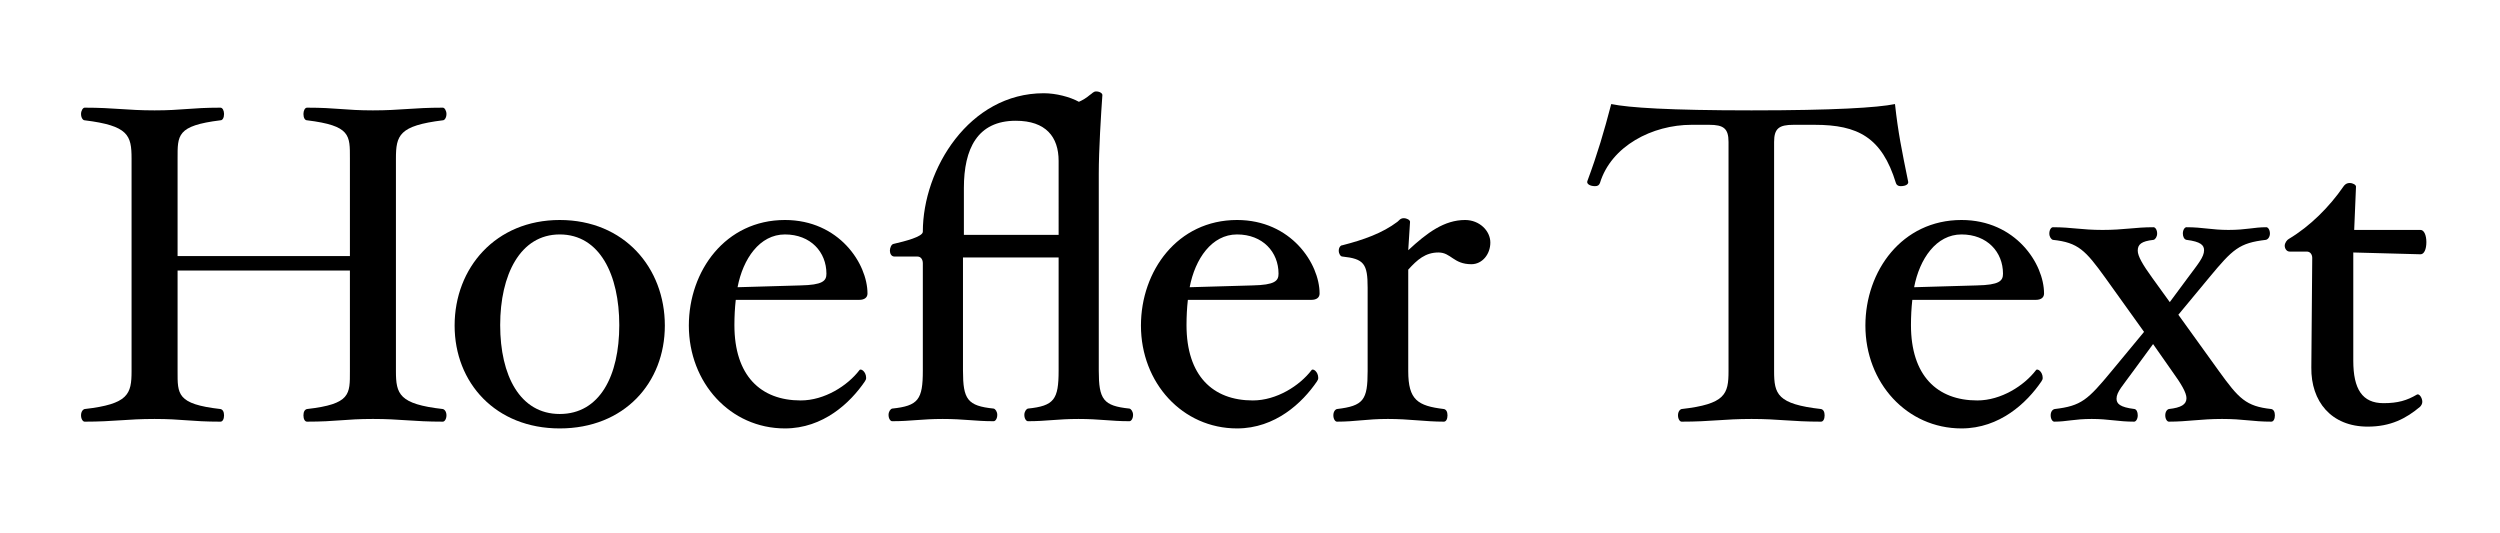 <?xml version="1.0" encoding="utf-8"?>
<!-- Generator: Adobe Illustrator 12.0.0, SVG Export Plug-In . SVG Version: 6.00 Build 51448)  -->
<!DOCTYPE svg PUBLIC "-//W3C//DTD SVG 1.1//EN" "http://www.w3.org/Graphics/SVG/1.1/DTD/svg11.dtd">
<svg  version="1.1" id="Layer_1" xmlns="http://www.w3.org/2000/svg" xmlns:xlink="http://www.w3.org/1999/xlink" width="399" height="85" viewBox="0 0 399 85"
	 overflow="visible" enable-background="new 0 0 399 85" xml:space="preserve">
<rect fill="none" width="399" height="85"/>
<g>
	<path d="M70.678,67.297c-4.824,0-6.696-0.432-11.16-0.432c-4.464,0-5.76,0.432-10.512,0.432c-0.36,0-0.576-0.432-0.576-1.008
		s0.216-0.937,0.576-1.008c6.984-0.793,6.84-2.377,6.84-6.049V43.177H28.342v16.056c0,3.672-0.144,5.256,6.84,6.049
		c0.36,0.071,0.576,0.432,0.576,1.008s-0.216,1.008-0.576,1.008c-4.752,0-6.048-0.432-10.512-0.432
		c-4.464,0-6.408,0.432-11.16,0.432c-0.288,0-0.576-0.432-0.576-1.008s0.288-0.937,0.576-1.008c6.984-0.793,7.488-2.377,7.488-6.049
		V25.32c0-3.744-0.504-5.256-7.488-6.12c-0.288,0-0.576-0.432-0.576-1.008c0-0.504,0.288-1.008,0.576-1.008
		c4.752,0,6.696,0.432,11.16,0.432c4.464,0,5.76-0.432,10.512-0.432c0.36,0,0.576,0.504,0.576,1.008
		c0,0.576-0.216,1.008-0.576,1.008c-6.984,0.864-6.84,2.376-6.84,6.12v15.552h27.504V25.32c0-3.744,0.144-5.256-6.84-6.12
		c-0.36,0-0.576-0.432-0.576-1.008c0-0.504,0.216-1.008,0.576-1.008c4.752,0,6.048,0.432,10.512,0.432
		c4.464,0,6.336-0.432,11.16-0.432c0.288,0,0.576,0.504,0.576,1.008c0,0.576-0.288,1.008-0.576,1.008
		c-6.984,0.864-7.488,2.376-7.488,6.12v33.912c0,3.672,0.504,5.256,7.488,6.049c0.288,0.071,0.576,0.432,0.576,1.008
		S70.966,67.297,70.678,67.297z"/>
	<path d="M89.333,68.377c-10.224,0-16.776-7.272-16.776-16.416c0-9.216,6.552-16.849,16.776-16.849
		c10.296,0,16.776,7.632,16.776,16.849C106.109,61.104,99.629,68.377,89.333,68.377z M89.333,37.417
		c-6.336,0-9.504,6.48-9.504,14.472c0,8.064,3.168,14.184,9.504,14.184c6.408,0,9.504-6.119,9.504-14.184
		C98.837,43.896,95.741,37.417,89.333,37.417z"/>
	<path d="M137.155,47.856h-19.728c-0.144,1.296-0.216,2.664-0.216,4.032c0,8.064,4.176,12.023,10.584,12.023
		c3.816,0,7.488-2.375,9.36-4.823c0.216-0.36,1.08,0.216,1.08,1.224c0,0.217-0.072,0.36-0.216,0.576
		c-2.304,3.385-6.624,7.488-12.744,7.488c-8.712,0-15.336-7.272-15.336-16.416c0-8.713,5.832-16.849,15.336-16.849
		c8.64,0,13.176,6.984,13.176,11.736C138.451,47.496,137.947,47.856,137.155,47.856z M125.274,37.417
		c-4.032,0-6.696,3.888-7.56,8.424l10.008-0.288c3.6-0.072,4.176-0.721,4.176-1.872C131.898,40.225,129.378,37.417,125.274,37.417z"
		/>
	<path d="M180.26,67.225c-3.024,0-4.68-0.359-8.136-0.359c-3.384,0-5.04,0.359-8.064,0.359c-0.288,0-0.576-0.432-0.576-1.008
		c0-0.504,0.288-0.936,0.576-1.008c4.176-0.432,4.896-1.44,4.896-6.049V41.088h-15.264V59.16c0,4.608,0.72,5.617,4.896,6.049
		c0.288,0.072,0.576,0.504,0.576,1.008c0,0.576-0.288,1.008-0.576,1.008c-3.024,0-4.68-0.359-8.136-0.359
		c-3.384,0-5.04,0.359-8.064,0.359c-0.288,0-0.576-0.432-0.576-1.008c0-0.504,0.288-0.936,0.576-1.008
		c4.176-0.432,4.896-1.44,4.896-6.049V42.024c0-0.576-0.288-1.08-0.864-1.08h-3.672c-0.504,0-0.72-0.504-0.72-0.936
		c0-0.432,0.216-1.008,0.576-1.08c1.872-0.432,4.68-1.152,4.68-1.944c0-10.008,7.416-22.104,19.296-22.104
		c1.944,0,4.176,0.576,5.616,1.368c0.648-0.288,1.224-0.648,1.728-1.08c0.36-0.216,0.576-0.576,1.008-0.576
		c0.576,0,1.008,0.288,1.008,0.576c-0.216,3.024-0.576,8.784-0.576,12.528V59.16c0,4.608,0.72,5.617,4.896,6.049
		c0.288,0.072,0.576,0.504,0.576,1.008C180.836,66.793,180.548,67.225,180.26,67.225z M168.956,25.681
		c0-3.816-2.016-6.408-6.84-6.408c-6.12,0-8.28,4.464-8.28,10.728v7.488h15.12V25.681z"/>
	<path d="M209.312,47.856h-19.729c-0.144,1.296-0.216,2.664-0.216,4.032c0,8.064,4.176,12.023,10.584,12.023
		c3.816,0,7.488-2.375,9.36-4.823c0.216-0.36,1.08,0.216,1.08,1.224c0,0.217-0.072,0.36-0.216,0.576
		c-2.305,3.385-6.625,7.488-12.745,7.488c-8.712,0-15.336-7.272-15.336-16.416c0-8.713,5.832-16.849,15.336-16.849
		c8.64,0,13.176,6.984,13.176,11.736C210.607,47.496,210.104,47.856,209.312,47.856z M197.431,37.417
		c-4.032,0-6.696,3.888-7.56,8.424l10.008-0.288c3.6-0.072,4.175-0.721,4.175-1.872C204.055,40.225,201.535,37.417,197.431,37.417z"
		/>
	<path d="M234.835,42.168c-2.88,0-3.24-1.872-5.257-1.872c-2.088,0-3.383,1.152-4.823,2.737v16.199c0,4.608,1.512,5.545,5.688,6.049
		c0.359,0.071,0.576,0.432,0.576,1.008s-0.217,1.008-0.576,1.008c-3.024,0-5.473-0.432-8.929-0.432s-5.112,0.432-8.136,0.432
		c-0.288,0-0.576-0.432-0.576-1.008s0.288-0.937,0.576-1.008c4.248-0.504,4.896-1.44,4.896-6.049v-13.32
		c0-3.815-0.576-4.607-4.033-4.968c-0.287,0-0.576-0.432-0.576-0.936c0-0.504,0.289-0.864,0.576-0.864
		c3.385-0.864,6.408-1.944,8.785-3.744c0.215-0.144,0.432-0.576,1.008-0.576c0.504,0,1.008,0.288,1.008,0.576l-0.288,4.536
		c3.024-2.808,5.76-4.824,9.072-4.824c2.304,0,4.032,1.728,4.032,3.6S236.563,42.168,234.835,42.168z"/>
	<path d="M303.307,29.712c-0.36,0-0.648-0.216-0.721-0.504c-2.231-7.272-6.048-9.288-12.96-9.288h-3.384
		c-2.304,0-3.096,0.576-3.096,2.736v36.576c0,3.672,0.504,5.256,7.487,6.049c0.36,0.071,0.576,0.432,0.576,1.008
		s-0.216,1.008-0.576,1.008c-4.752,0-6.695-0.432-11.088-0.432c-4.464,0-6.408,0.432-11.16,0.432c-0.288,0-0.576-0.432-0.576-1.008
		s0.288-0.937,0.576-1.008c6.984-0.793,7.488-2.377,7.488-6.049V22.656c0-2.16-0.792-2.736-3.096-2.736h-2.809
		c-6.264,0-12.815,3.384-14.616,9.288c-0.144,0.36-0.359,0.504-0.792,0.504c-0.792,0-1.367-0.36-1.224-0.792
		c1.656-4.464,2.664-7.92,3.816-12.312c2.808,0.576,9.216,1.008,22.392,1.008c13.104,0,20.088-0.432,22.896-1.008
		c0.504,4.608,1.08,7.344,2.088,12.312C304.674,29.353,304.242,29.712,303.307,29.712z"/>
	<path d="M324.935,47.856h-19.729c-0.144,1.296-0.216,2.664-0.216,4.032c0,8.064,4.176,12.023,10.584,12.023
		c3.816,0,7.488-2.375,9.36-4.823c0.216-0.36,1.08,0.216,1.08,1.224c0,0.217-0.072,0.36-0.216,0.576
		c-2.305,3.385-6.624,7.488-12.744,7.488c-8.712,0-15.337-7.272-15.337-16.416c0-8.713,5.833-16.849,15.337-16.849
		c8.64,0,13.176,6.984,13.176,11.736C326.23,47.496,325.727,47.856,324.935,47.856z M313.055,37.417
		c-4.032,0-6.696,3.888-7.561,8.424l10.008-0.288c3.601-0.072,4.177-0.721,4.177-1.872
		C319.679,40.225,317.158,37.417,313.055,37.417z"/>
	<path d="M362.496,67.297c-3.023,0-4.392-0.432-7.848-0.432s-5.473,0.432-8.496,0.432c-0.288,0-0.576-0.432-0.576-1.008
		s0.288-0.937,0.576-1.008c1.944-0.217,2.808-0.721,2.808-1.729c0-0.864-0.792-2.232-2.304-4.32l-3.024-4.32l-3.168,4.32
		c-1.655,2.305-2.664,3.313-2.664,4.393c0,0.791,0.504,1.367,2.88,1.656c0.288,0.071,0.505,0.432,0.505,1.008
		s-0.288,1.008-0.576,1.008c-2.592,0-4.032-0.432-6.769-0.432c-2.808,0-3.96,0.432-5.976,0.432c-0.288,0-0.576-0.432-0.576-1.008
		s0.288-0.937,0.648-1.008c4.248-0.504,5.256-1.44,9.071-6.049l5.185-6.264L336,44.328c-3.168-4.392-4.32-5.616-8.352-6.047
		c-0.288-0.072-0.576-0.504-0.576-1.008c0-0.576,0.288-1.008,0.576-1.008c3.023,0,4.536,0.432,7.92,0.432
		c3.456,0,5.111-0.432,8.136-0.432c0.288,0,0.576,0.432,0.576,1.008c0,0.504-0.288,0.936-0.576,1.008
		c-1.944,0.216-2.52,0.72-2.52,1.728c0,0.864,0.792,2.232,2.304,4.319l2.808,3.889l2.88-3.889c1.656-2.231,2.593-3.312,2.593-4.392
		c0-0.792-0.504-1.368-2.809-1.656c-0.359-0.072-0.576-0.504-0.576-1.008c0-0.576,0.288-1.008,0.576-1.008
		c2.593,0,4.032,0.432,6.696,0.432c2.88,0,4.032-0.432,6.048-0.432c0.288,0,0.576,0.432,0.576,1.008
		c0,0.504-0.288,0.936-0.647,1.008c-4.248,0.504-5.257,1.44-9.072,6.047l-4.896,5.904l6.48,9c3.168,4.393,4.319,5.616,8.352,6.049
		c0.36,0.071,0.576,0.432,0.576,1.008S362.856,67.297,362.496,67.297z"/>
	<path d="M386.313,40.584l-10.729-0.288v17.28c0,4.537,1.44,6.769,4.824,6.769c2.304,0,3.744-0.433,5.328-1.368
		c0.36-0.216,0.864,0.504,0.864,1.152c0,0.287-0.145,0.576-0.36,0.792c-2.231,1.872-4.68,3.168-8.352,3.168
		c-5.832,0-9.072-4.032-9-9.433l0.144-17.496c0-0.504-0.288-1.008-0.864-1.008h-2.735c-0.505,0-0.792-0.504-0.792-0.936
		c0-0.432,0.359-0.936,0.647-1.08c3.384-2.016,6.48-5.112,8.712-8.352c0.145-0.216,0.433-0.576,1.008-0.576
		c0.505,0,1.009,0.288,1.009,0.576l-0.288,6.912h10.584c0.576,0,0.936,0.864,0.936,1.944
		C387.249,39.792,386.89,40.584,386.313,40.584z"/>
</g>
</svg>
